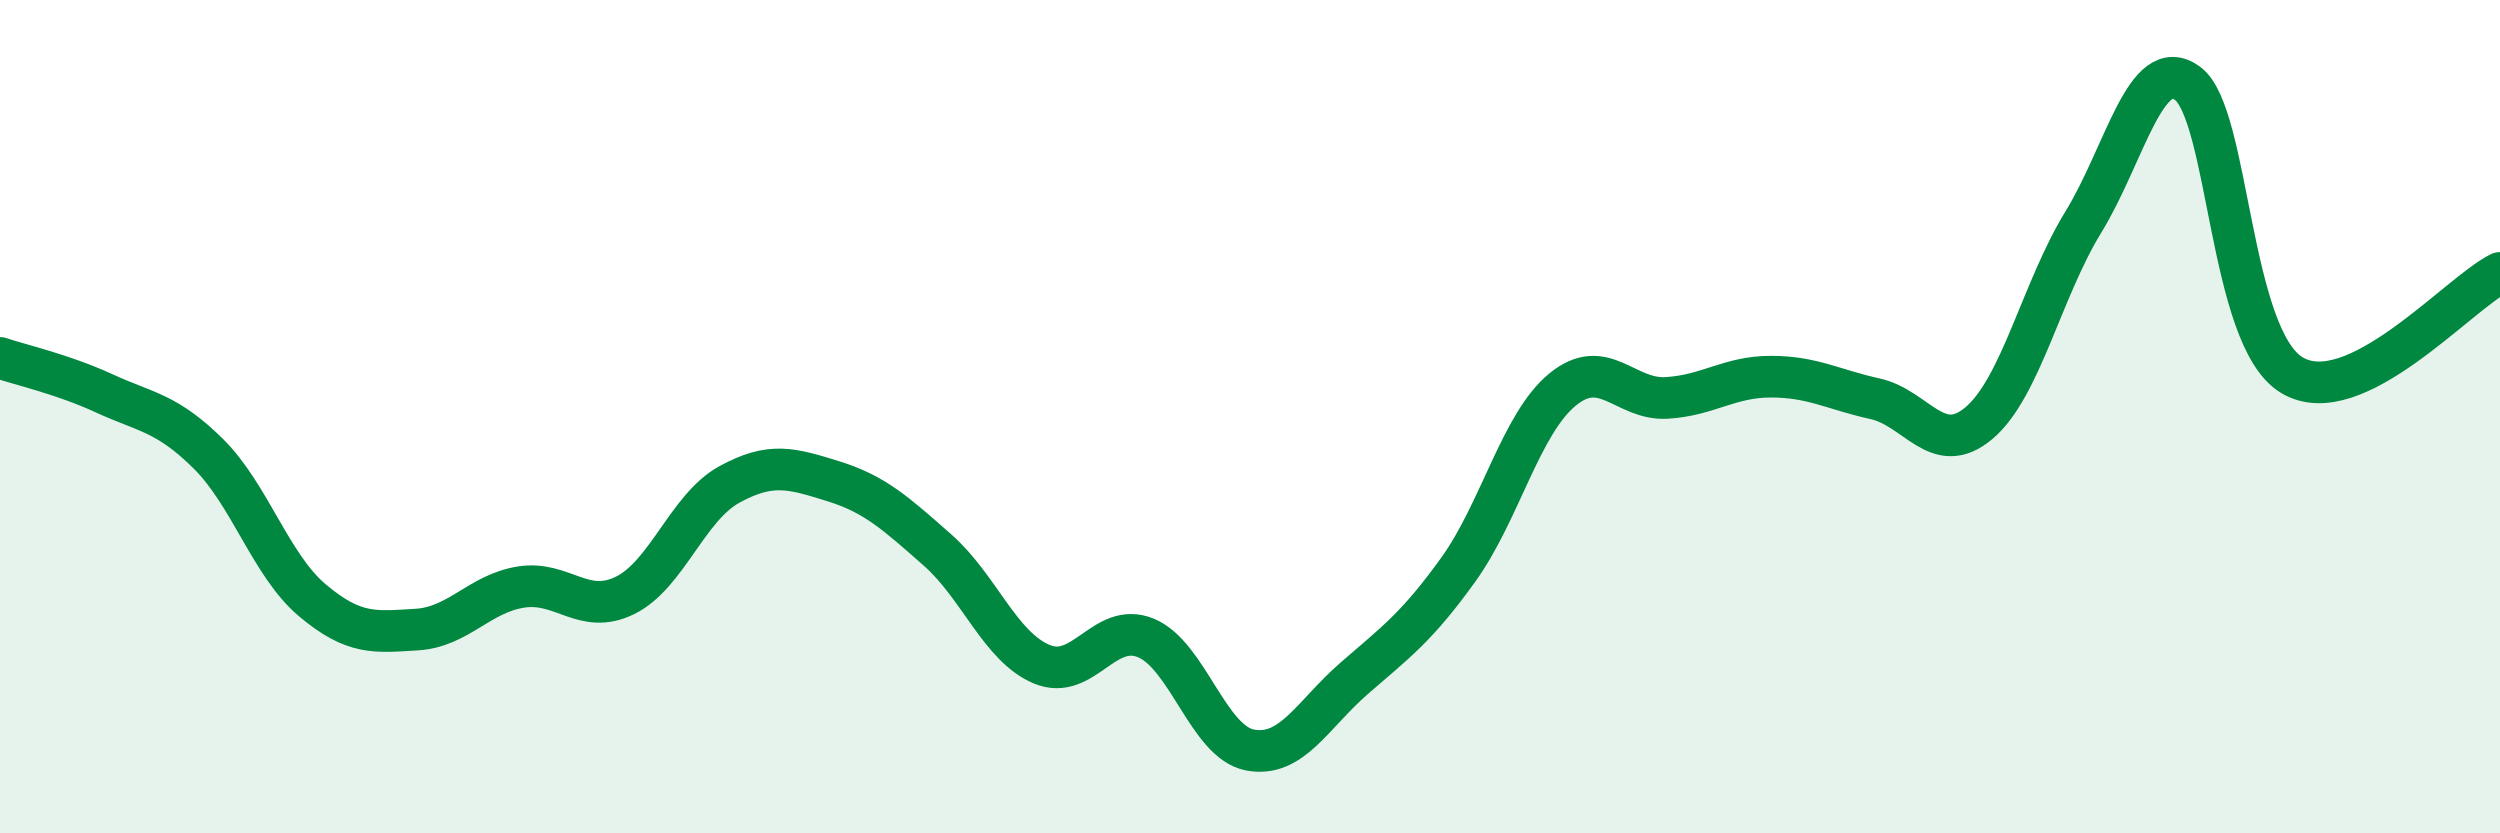 
    <svg width="60" height="20" viewBox="0 0 60 20" xmlns="http://www.w3.org/2000/svg">
      <path
        d="M 0,8.59 C 0.5,8.76 1.5,8.98 2.5,9.44 C 3.5,9.9 4,9.9 5,10.89 C 6,11.88 6.5,13.57 7.5,14.41 C 8.5,15.25 9,15.17 10,15.11 C 11,15.05 11.5,14.25 12.5,14.09 C 13.5,13.93 14,14.78 15,14.29 C 16,13.8 16.5,12.18 17.5,11.63 C 18.5,11.08 19,11.24 20,11.55 C 21,11.86 21.5,12.32 22.5,13.2 C 23.5,14.08 24,15.52 25,15.94 C 26,16.36 26.5,14.9 27.5,15.31 C 28.5,15.72 29,17.81 30,18 C 31,18.19 31.5,17.15 32.5,16.28 C 33.5,15.41 34,15.06 35,13.67 C 36,12.28 36.5,10.17 37.5,9.35 C 38.5,8.53 39,9.61 40,9.55 C 41,9.49 41.5,9.04 42.5,9.04 C 43.5,9.04 44,9.35 45,9.57 C 46,9.79 46.5,11 47.5,10.15 C 48.5,9.3 49,6.96 50,5.33 C 51,3.7 51.5,1.27 52.5,2 C 53.5,2.73 53.5,8.09 55,9 C 56.5,9.91 59,7.04 60,6.55L60 20L0 20Z"
        fill="#008740"
        opacity="0.1"
        stroke-linecap="round"
        stroke-linejoin="round"
      />
      <path
        d="M 0,8.59 C 0.5,8.76 1.5,8.98 2.5,9.44 C 3.5,9.9 4,9.9 5,10.89 C 6,11.88 6.5,13.57 7.5,14.41 C 8.5,15.25 9,15.17 10,15.11 C 11,15.05 11.5,14.25 12.5,14.09 C 13.5,13.93 14,14.78 15,14.29 C 16,13.8 16.5,12.18 17.5,11.63 C 18.5,11.08 19,11.24 20,11.55 C 21,11.86 21.5,12.32 22.5,13.2 C 23.5,14.08 24,15.52 25,15.94 C 26,16.36 26.5,14.9 27.5,15.31 C 28.5,15.72 29,17.81 30,18 C 31,18.19 31.5,17.15 32.5,16.28 C 33.5,15.41 34,15.06 35,13.67 C 36,12.28 36.5,10.17 37.5,9.35 C 38.5,8.53 39,9.61 40,9.55 C 41,9.49 41.5,9.04 42.5,9.04 C 43.5,9.04 44,9.35 45,9.57 C 46,9.79 46.5,11 47.5,10.15 C 48.5,9.3 49,6.96 50,5.33 C 51,3.7 51.5,1.27 52.5,2 C 53.5,2.73 53.5,8.09 55,9 C 56.5,9.91 59,7.04 60,6.55"
        stroke="#008740"
        stroke-width="1"
        fill="none"
        stroke-linecap="round"
        stroke-linejoin="round"
      />
    </svg>
  